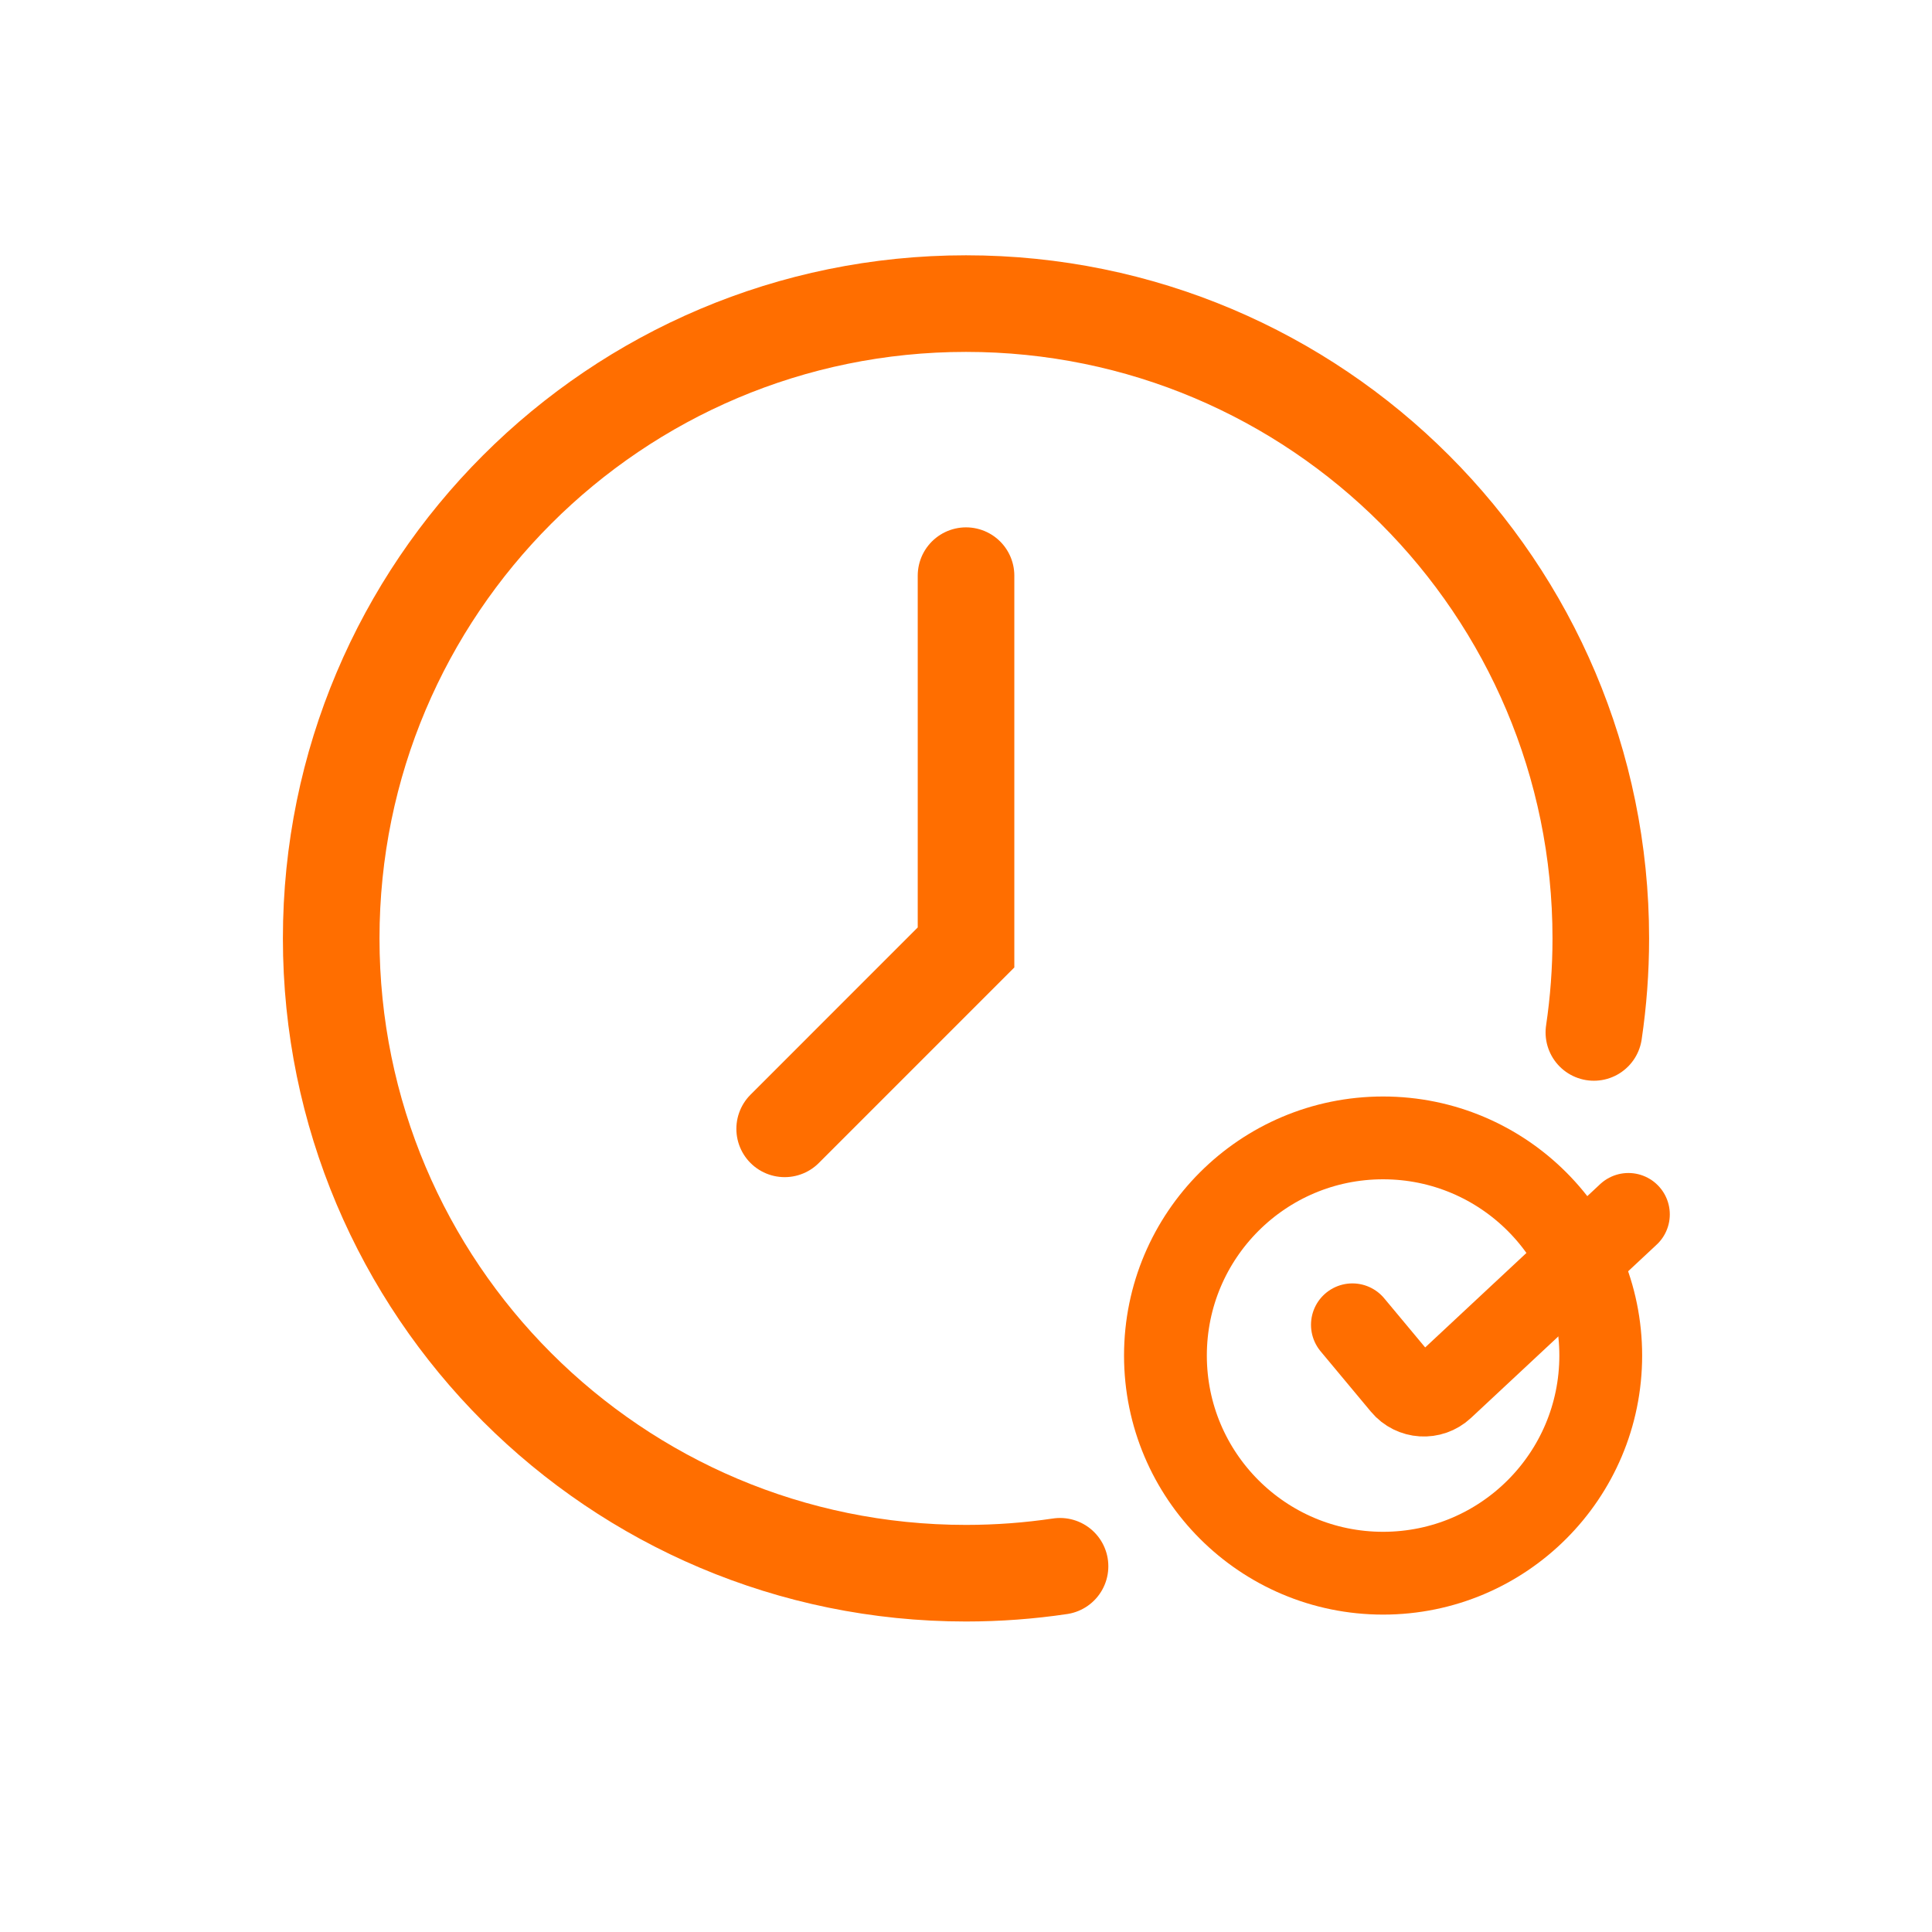 <svg width="70" height="70" viewBox="0 0 70 70" fill="none" xmlns="http://www.w3.org/2000/svg">
<path d="M38.407 56.749C37.296 56.914 36.158 57 35 57C22.297 57 12 46.703 12 34C12 21.297 22.297 11 35 11C47.703 11 58 21.297 58 34C58 35.158 57.914 36.296 57.749 37.407" stroke="#FF6E00" stroke-width="3.5" stroke-linecap="round"/>
<path d="M35.001 20.857V34.328L28.43 40.9" stroke="#FF6E00" stroke-width="3.5" stroke-linecap="round"/>
<circle cx="50.112" cy="49.114" r="7.886" stroke="#FF6E00" stroke-width="3"/>
<path d="M49 48L50.823 50.187C51.191 50.629 51.853 50.67 52.273 50.278L59 44" stroke="#FF6E00" stroke-width="3" stroke-linecap="round"/>
</svg>
